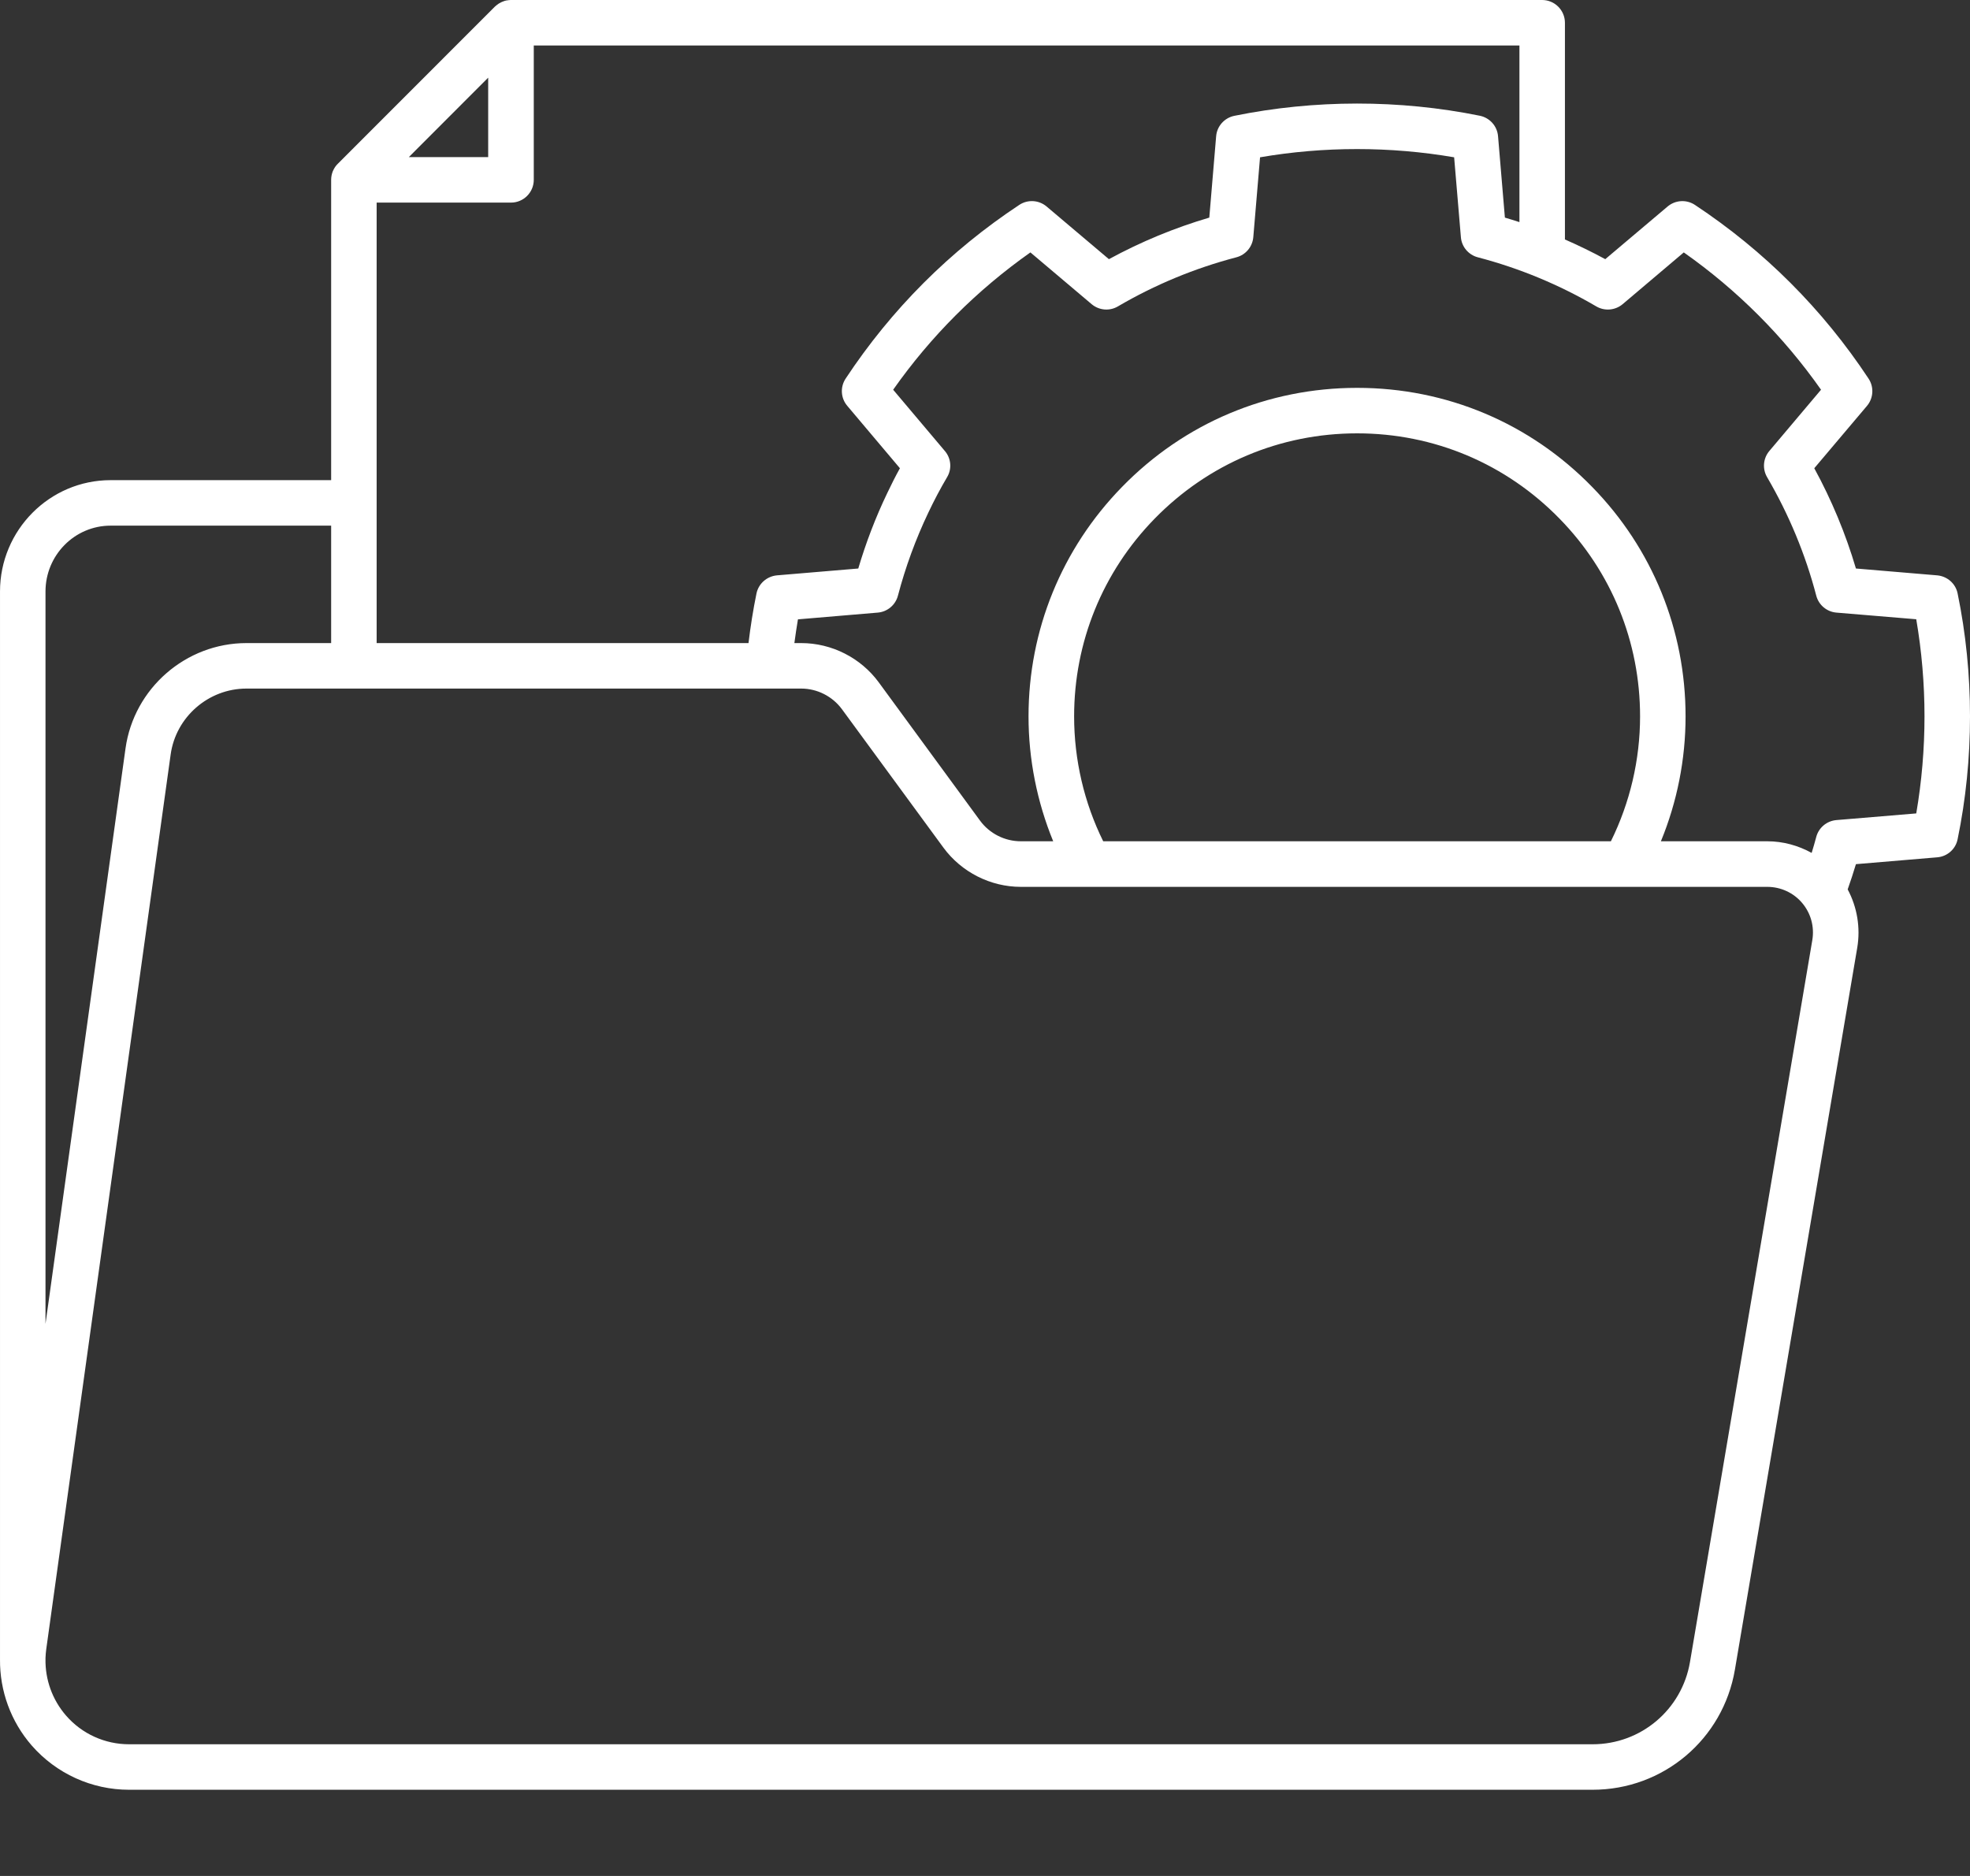 <svg width="21" height="20" viewBox="0 0 21 20" fill="none" xmlns="http://www.w3.org/2000/svg">
<rect x="0" y="0" width="21" height="20" fill="#333333" stroke="none"/>
<path d="M20.868 6.327C20.847 6.222 20.758 6.144 20.651 6.134L19.784 6.061C19.675 5.692 19.526 5.333 19.34 4.992L19.902 4.327C19.971 4.245 19.978 4.127 19.919 4.037C19.43 3.297 18.807 2.674 18.067 2.184C17.977 2.125 17.859 2.132 17.776 2.202L17.112 2.763C16.972 2.687 16.828 2.617 16.682 2.553V0.243C16.682 0.109 16.573 0 16.439 0H5.447C5.446 0 5.444 0 5.443 0C5.428 0.001 5.413 0.002 5.398 0.005C5.398 0.005 5.398 0.005 5.397 0.005C5.383 0.008 5.37 0.012 5.357 0.018C5.354 0.019 5.35 0.021 5.347 0.022C5.337 0.027 5.327 0.032 5.317 0.038C5.314 0.04 5.312 0.042 5.309 0.044C5.297 0.052 5.286 0.061 5.275 0.071L3.601 1.746C3.59 1.756 3.581 1.768 3.573 1.779C3.571 1.782 3.57 1.784 3.568 1.787C3.562 1.797 3.556 1.807 3.552 1.817C3.55 1.821 3.549 1.824 3.547 1.827C3.542 1.841 3.538 1.854 3.535 1.868C3.535 1.868 3.535 1.868 3.535 1.868C3.532 1.883 3.53 1.899 3.53 1.914C3.53 1.915 3.53 1.916 3.53 1.917V5.119H1.179C0.529 5.119 6.78933e-05 5.652 6.78933e-05 6.306V17.691C-0.003 18.026 0.115 18.353 0.338 18.609C0.6 18.909 0.978 19.081 1.376 19.081H16.977C17.73 19.081 18.368 18.543 18.494 17.8L19.798 10.104C19.834 9.889 19.797 9.671 19.696 9.482C19.727 9.394 19.757 9.304 19.784 9.213L20.651 9.14C20.758 9.131 20.847 9.053 20.868 8.947C20.956 8.521 21 8.081 21 7.637C21 7.194 20.956 6.753 20.868 6.327ZM16.197 2.368C16.145 2.351 16.094 2.335 16.042 2.32L15.969 1.452C15.96 1.344 15.881 1.256 15.775 1.234C14.917 1.06 14.013 1.061 13.157 1.235C13.052 1.257 12.973 1.345 12.964 1.452L12.891 2.32C12.52 2.429 12.161 2.578 11.821 2.763L11.156 2.201C11.074 2.132 10.956 2.125 10.866 2.184C10.125 2.674 9.502 3.298 9.014 4.037C8.955 4.127 8.962 4.245 9.032 4.327L9.593 4.992C9.545 5.079 9.5 5.168 9.458 5.257C9.334 5.515 9.231 5.785 9.149 6.061L8.282 6.134C8.175 6.144 8.086 6.222 8.064 6.327C8.028 6.503 8 6.68 7.979 6.856H4.015V2.16H5.447C5.581 2.16 5.69 2.051 5.69 1.917V0.485H16.197V2.368ZM5.204 0.828V1.675H4.358L5.204 0.828ZM1.179 5.604H3.53V6.856H2.627C1.981 6.856 1.427 7.339 1.338 7.979L0.485 14.114V6.306C0.485 5.919 0.796 5.604 1.179 5.604ZM19.319 10.023L18.015 17.719C17.929 18.227 17.492 18.596 16.977 18.596H1.376C1.118 18.596 0.873 18.485 0.704 18.29C0.557 18.121 0.48 17.904 0.485 17.683V17.676C0.486 17.645 0.489 17.613 0.493 17.582L1.819 8.045C1.874 7.644 2.222 7.341 2.627 7.341H8.541C8.712 7.341 8.874 7.424 8.975 7.561L10.057 9.037C10.249 9.298 10.558 9.455 10.882 9.455H18.839C18.983 9.455 19.119 9.518 19.211 9.627C19.304 9.737 19.343 9.881 19.319 10.023ZM11.45 7.637C11.45 6.846 11.754 6.098 12.307 5.531C12.88 4.944 13.646 4.62 14.467 4.62C15.287 4.62 16.054 4.944 16.626 5.531C17.179 6.097 17.483 6.845 17.483 7.637C17.483 8.101 17.375 8.558 17.172 8.969H11.76C11.557 8.558 11.45 8.101 11.45 7.637ZM20.427 8.672L19.576 8.743C19.473 8.752 19.387 8.824 19.361 8.923C19.346 8.981 19.329 9.037 19.312 9.093C19.169 9.014 19.007 8.969 18.839 8.969H17.705C17.878 8.549 17.968 8.096 17.968 7.637C17.968 6.718 17.615 5.849 16.973 5.192C16.309 4.51 15.419 4.135 14.467 4.135C13.515 4.135 12.624 4.51 11.96 5.192C11.318 5.85 10.964 6.718 10.964 7.637C10.964 8.096 11.055 8.549 11.227 8.969H10.882C10.711 8.969 10.549 8.887 10.448 8.75L9.367 7.274C9.175 7.013 8.866 6.856 8.541 6.856H8.468C8.479 6.772 8.492 6.687 8.506 6.603L9.358 6.531C9.46 6.522 9.546 6.45 9.572 6.35C9.652 6.046 9.761 5.748 9.896 5.465C9.957 5.336 10.024 5.209 10.096 5.087C10.149 4.999 10.139 4.886 10.072 4.808L9.521 4.155C9.922 3.585 10.413 3.094 10.984 2.691L11.637 3.243C11.716 3.309 11.827 3.319 11.916 3.267C12.312 3.035 12.737 2.859 13.18 2.743C13.279 2.717 13.351 2.631 13.36 2.529L13.432 1.677C14.112 1.56 14.819 1.56 15.501 1.677L15.573 2.529C15.581 2.631 15.654 2.717 15.753 2.743C16.196 2.859 16.621 3.035 17.017 3.267C17.106 3.319 17.218 3.309 17.297 3.243L17.949 2.691C18.52 3.093 19.011 3.585 19.412 4.155L18.861 4.808C18.795 4.886 18.785 4.998 18.837 5.087C19.069 5.484 19.246 5.91 19.361 6.35C19.387 6.45 19.473 6.522 19.575 6.531L20.427 6.602C20.485 6.941 20.515 7.288 20.515 7.637C20.515 7.987 20.485 8.334 20.427 8.672Z" fill="white"/>
</svg>
